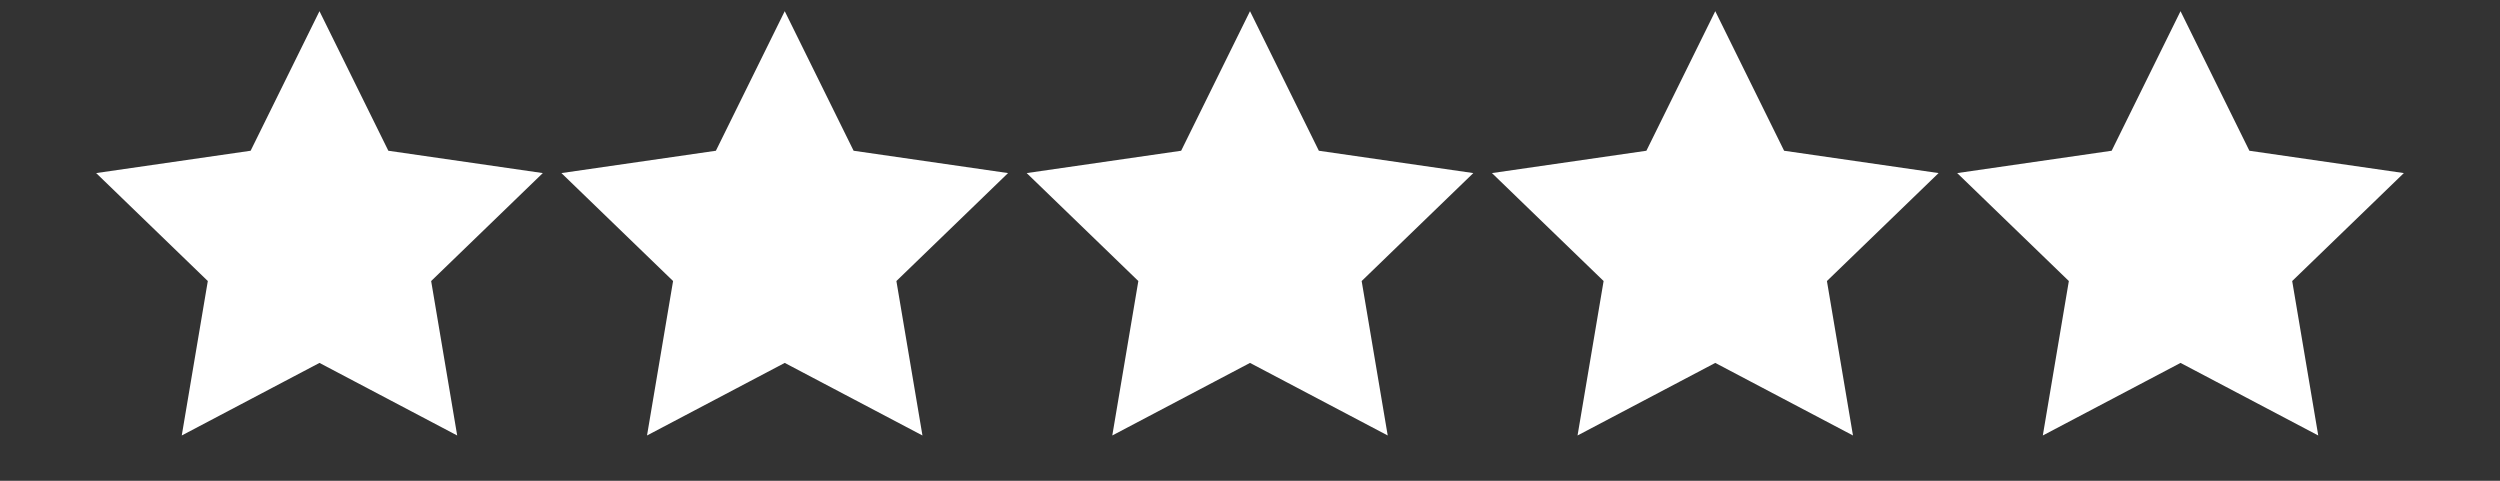 <svg width="104" height="20" viewBox="0 0 104 20" fill="none" xmlns="http://www.w3.org/2000/svg">
<rect x="0" y="0" width="104" height="20" fill="#333333" stroke="none"/>
<path d="M5.625 7.664L10.657 6.813L13.29 1.78L15.69 6.735L21.109 7.664L17.315 11.38L18.09 16.8L13.29 14.477L8.49 16.8L9.109 11.458L5.625 7.664ZM24.902 7.664L29.935 6.813L32.567 1.78L35.044 6.735L40.386 7.664L36.593 11.38L37.444 16.8L32.567 14.477L27.844 16.8L28.464 11.458L24.902 7.664ZM44.567 7.664L49.599 6.813L52.231 1.78L54.631 6.735L60.051 7.664L56.257 11.38L57.109 16.8L52.231 14.477L47.431 16.8L48.051 11.458L44.567 7.664ZM63.612 7.664L68.644 6.813L71.277 1.78L73.754 6.735L79.096 7.664L75.302 11.38L76.154 16.8L71.277 14.477L66.554 16.8L67.173 11.458L63.612 7.664ZM82.967 7.664L87.999 6.813L90.631 1.78L93.109 6.735L98.451 7.664L94.657 11.38L95.509 16.8L90.631 14.477L85.909 16.8L86.528 11.458L82.967 7.664Z" fill="white"/>
<path d="M22.581 7.2L16.155 6.271L13.29 0.465L10.426 6.271L4 7.2L8.645 11.691L7.561 18.116L13.29 15.097L19.019 18.116L17.936 11.691L22.581 7.2ZM13.29 13.704L9.265 15.871L10.039 11.381L6.787 8.207L11.355 7.51L13.368 3.407L15.381 7.51L19.948 8.207L16.697 11.381L17.471 15.871L13.29 13.704ZM41.935 7.2L35.51 6.271L32.645 0.465L29.781 6.271L23.355 7.2L28 11.691L26.916 18.116L32.645 15.097L38.374 18.116L37.29 11.691L41.935 7.2ZM32.645 13.704L28.619 15.871L29.394 11.381L26.142 8.207L30.71 7.51L32.723 3.407L34.736 7.51L39.303 8.207L36.052 11.381L36.826 15.871L32.645 13.704ZM61.29 7.2L54.864 6.271L52 0.465L49.136 6.271L42.71 7.2L47.355 11.691L46.271 18.116L52 15.097L57.729 18.116L56.645 11.691L61.29 7.2ZM52 13.704L47.974 15.871L48.748 11.381L45.497 8.207L50.065 7.51L52.077 3.407L54.09 7.51L58.658 8.207L55.406 11.381L56.181 15.871L52 13.704ZM80.645 7.2L74.219 6.271L71.355 0.465L68.49 6.271L62.065 7.2L66.71 11.691L65.626 18.116L71.355 15.097L77.084 18.116L76 11.691L80.645 7.2ZM71.355 13.704L67.329 15.871L68.103 11.381L64.852 8.207L69.419 7.51L71.432 3.407L73.445 7.51L78.013 8.207L74.761 11.381L75.535 15.871L71.355 13.704ZM100 7.2L93.574 6.271L90.71 0.465L87.845 6.271L81.419 7.2L86.064 11.691L84.981 18.116L90.71 15.097L96.439 18.116L95.355 11.691L100 7.2ZM90.71 13.704L86.684 15.871L87.458 11.381L84.207 8.207L88.774 7.51L90.787 3.407L92.8 7.51L97.368 8.207L94.116 11.381L94.89 15.871L90.71 13.704Z" fill="white"/>
</svg>
